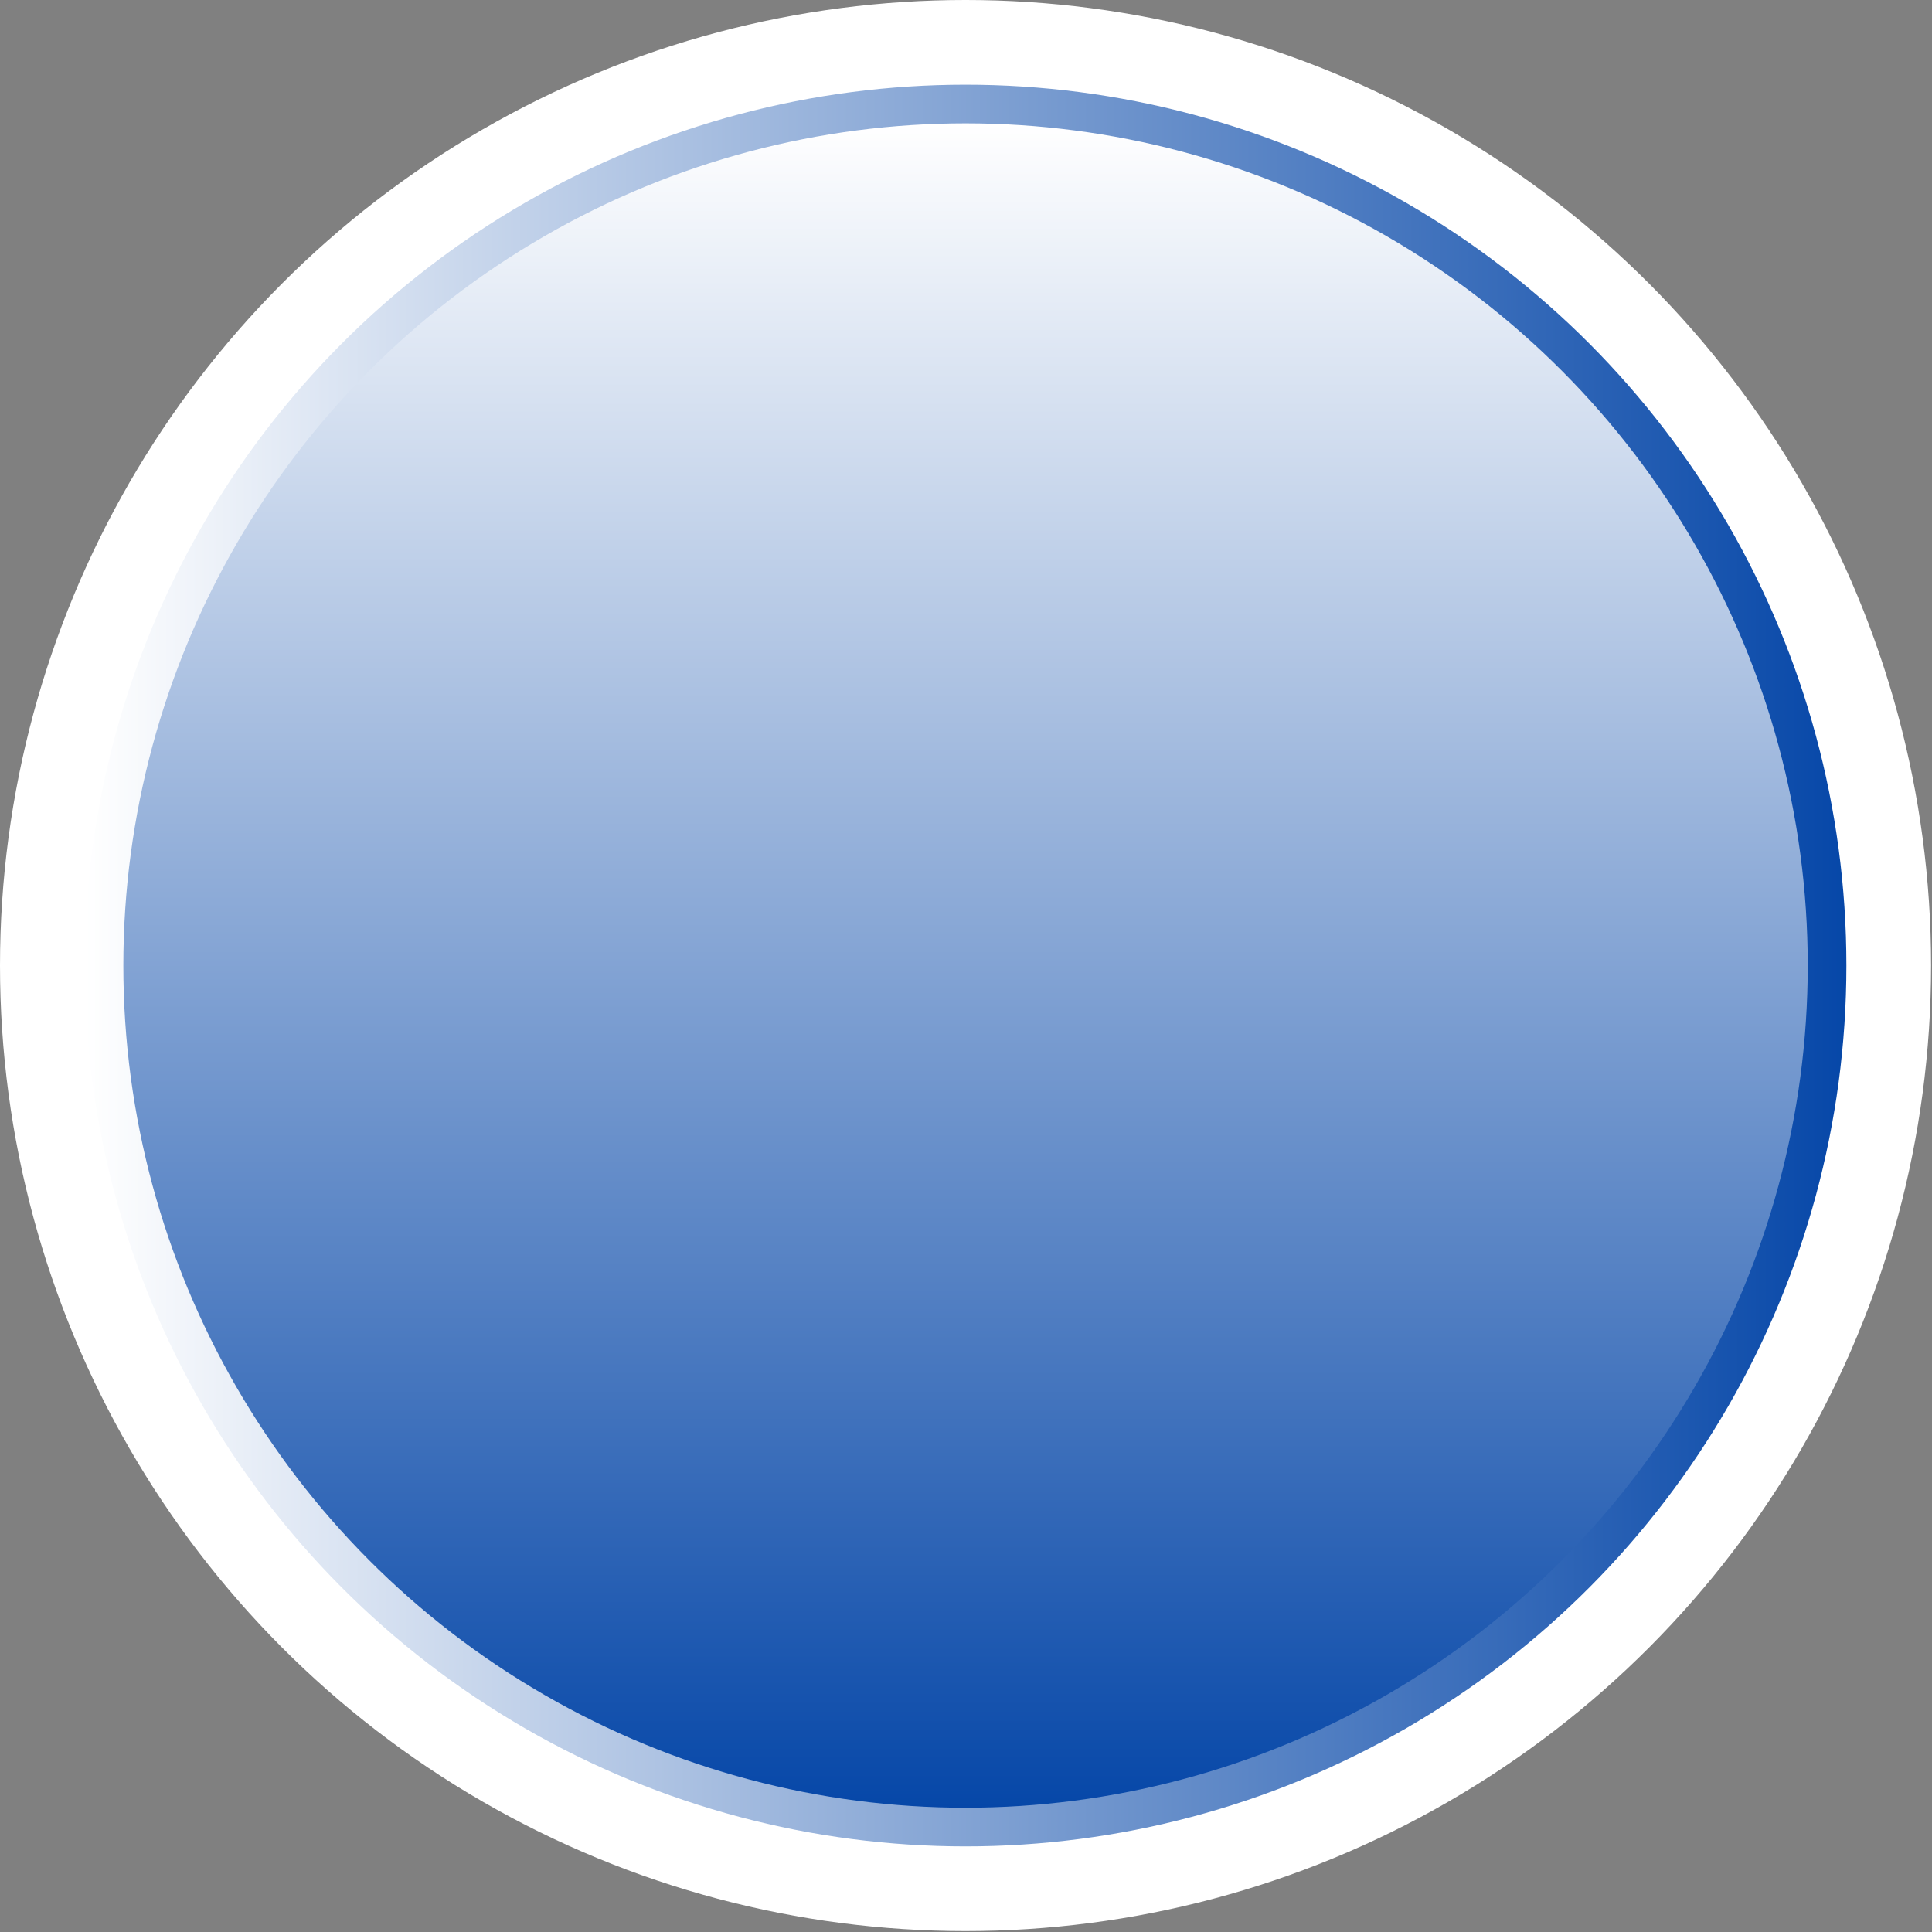 <?xml version="1.0" encoding="UTF-8" standalone="no"?><svg xmlns="http://www.w3.org/2000/svg" fill="#000000" height="209.9" viewBox="0 0 209.9 209.9" width="209.9"><rect x="0" y="0" width="209.9" height="209.9" fill="#808080" stroke="none"/><g><g><linearGradient gradientUnits="userSpaceOnUse" id="a" x1="122.637" x2="87.129" y1="194.616" y2="14.785"><stop offset="0" stop-color="#ffffff"/><stop offset="1" stop-color="#ffffff"/></linearGradient><circle cx="104.9" cy="104.9" fill="url(#a)" r="104.9"/><linearGradient gradientUnits="userSpaceOnUse" id="b" x1="9.194" x2="200.661" y1="104.928" y2="104.928"><stop offset="0" stop-color="#ffffff"/><stop offset="1" stop-color="#0647a8"/></linearGradient><circle cx="104.9" cy="104.9" fill="url(#b)" r="95.7"/><linearGradient gradientTransform="rotate(90 -976.94 -161.882)" gradientUnits="userSpaceOnUse" id="c" x1="-618.635" x2="-801.624" y1="-1243.749" y2="-1243.749"><stop offset="0" stop-color="#0647a8"/><stop offset="1" stop-color="#ffffff"/></linearGradient><circle cx="104.9" cy="104.9" fill="url(#c)" r="91.5"/></g></g></svg>